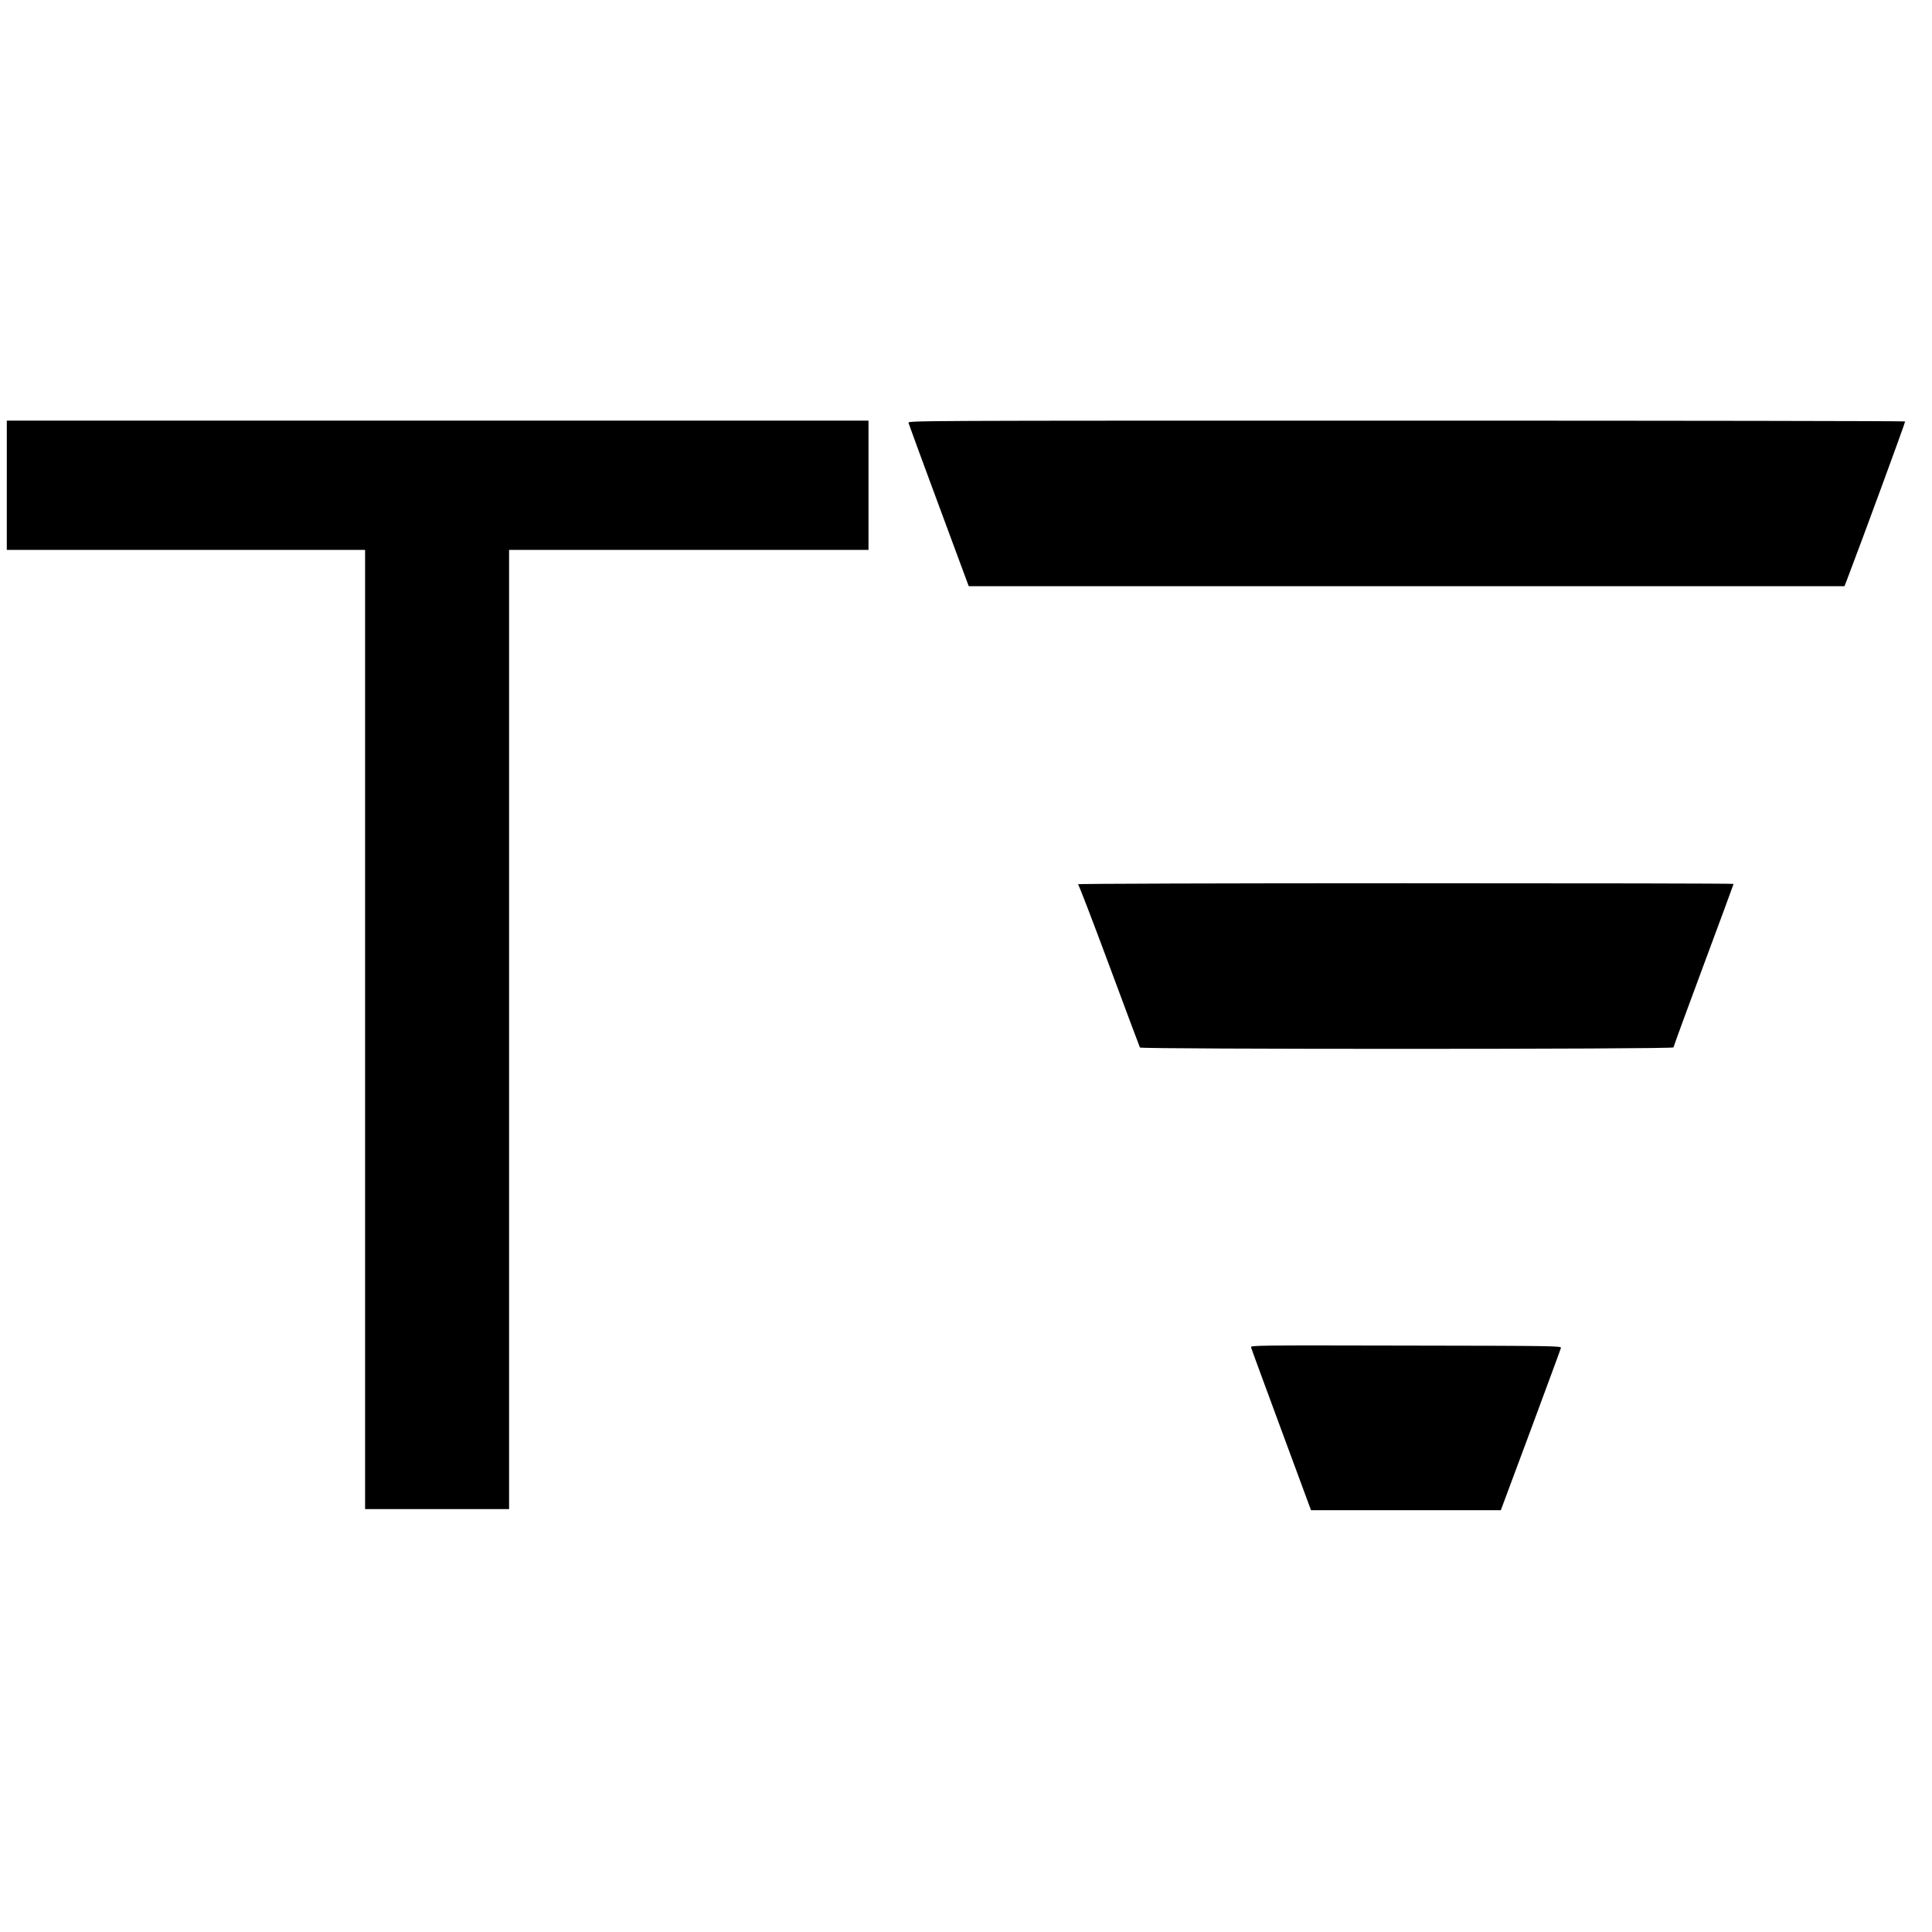 <?xml version="1.0" standalone="no"?>
<!DOCTYPE svg PUBLIC "-//W3C//DTD SVG 20010904//EN"
 "http://www.w3.org/TR/2001/REC-SVG-20010904/DTD/svg10.dtd">
<svg version="1.0" xmlns="http://www.w3.org/2000/svg"
 width="1704pt" height="1704pt" viewBox="0 0 1704 1704"
 preserveAspectRatio="xMidYMid meet">
<g transform="translate(0,1704) scale(0.1,-0.1)"
fill="#000000" stroke="none">
<path d="M60 12760 l0 -570 1580 0 1580 0 0 -4230 0 -4230 635 0 635 0 0 4230
0 4230 1585 0 1585 0 0 570 0 570 -3800 0 -3800 0 0 -570z"/>
<path d="M8013 13310 c3 -11 123 -340 268 -730 l263 -710 3862 0 3862 0 17 43
c147 385 521 1404 518 1410 -2 4 -1982 7 -4400 7 -4393 0 -4395 0 -4390 -20z"/>
<path d="M9508 9241 c7 -4 131 -328 276 -718 145 -391 267 -716 270 -722 10
-16 4706 -16 4706 1 0 6 119 332 265 724 146 392 265 715 265 718 0 4 -1304 6
-2897 6 -1594 0 -2892 -4 -2885 -9z"/>
<path d="M11034 5157 c2 -10 123 -338 267 -728 l262 -709 837 0 837 0 263 706
c144 389 265 715 267 725 5 18 -34 19 -1366 21 -1325 3 -1372 2 -1367 -15z"/>
</g>
</svg>
